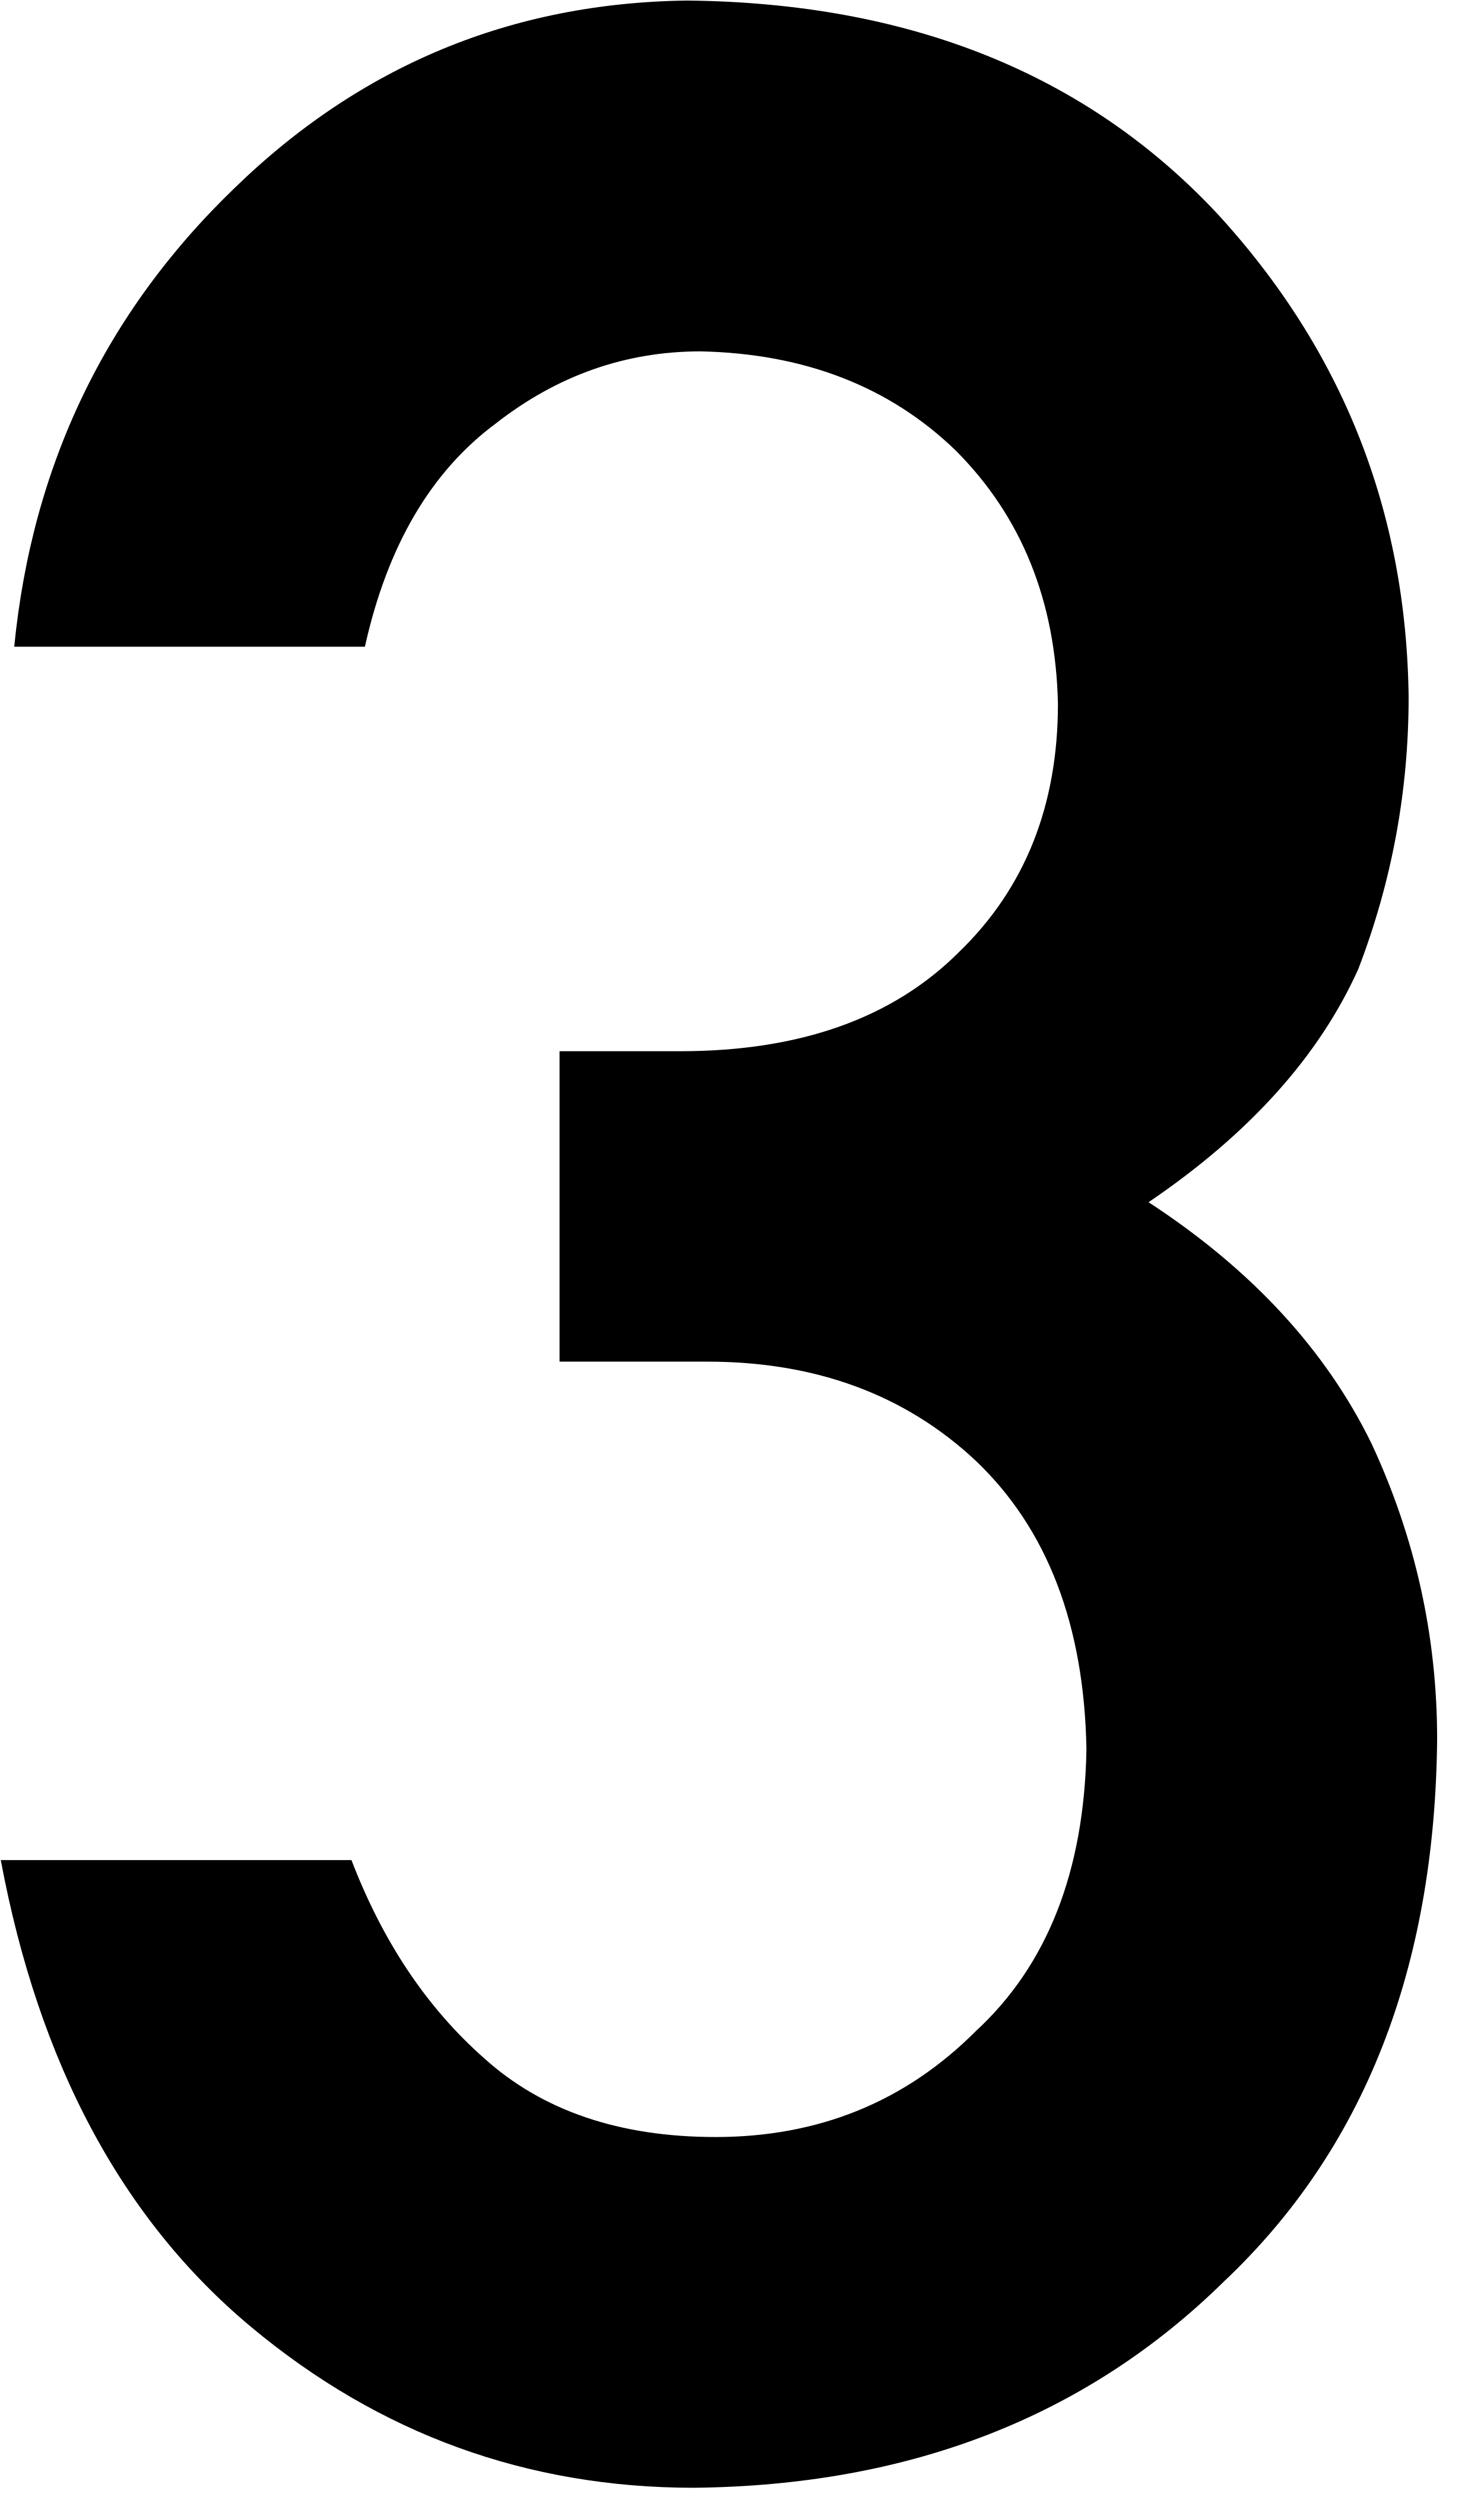 <svg width="19" height="32" viewBox="0 0 19 32" fill="none" xmlns="http://www.w3.org/2000/svg">
<path d="M7.164 17.431V13.457H8.711C10.243 13.457 11.432 13.034 12.277 12.189C13.122 11.373 13.545 10.313 13.545 9.009C13.516 7.692 13.079 6.61 12.234 5.765C11.389 4.949 10.301 4.526 8.969 4.498C8.009 4.498 7.135 4.806 6.348 5.421C5.517 6.037 4.958 6.99 4.672 8.279H0.182C0.411 5.958 1.349 4.003 2.996 2.414C4.615 0.838 6.548 0.036 8.797 0.007C11.647 0.036 13.91 0.945 15.586 2.736C17.19 4.483 18.006 6.546 18.035 8.923C18.035 10.127 17.82 11.287 17.391 12.404C16.889 13.521 15.994 14.516 14.705 15.39C16.023 16.25 16.975 17.281 17.562 18.484C18.121 19.687 18.4 20.947 18.4 22.265C18.372 25.201 17.462 27.515 15.672 29.205C13.91 30.938 11.647 31.819 8.883 31.847C6.749 31.847 4.858 31.16 3.211 29.785C1.564 28.41 0.497 26.419 0.01 23.812H4.5C4.901 24.858 5.467 25.703 6.197 26.347C6.942 27.02 7.93 27.357 9.162 27.357C10.48 27.357 11.59 26.906 12.492 26.003C13.409 25.158 13.882 23.955 13.91 22.394C13.882 20.804 13.409 19.572 12.492 18.699C11.59 17.854 10.444 17.431 9.055 17.431H7.164Z" fill="black"/>
</svg>
